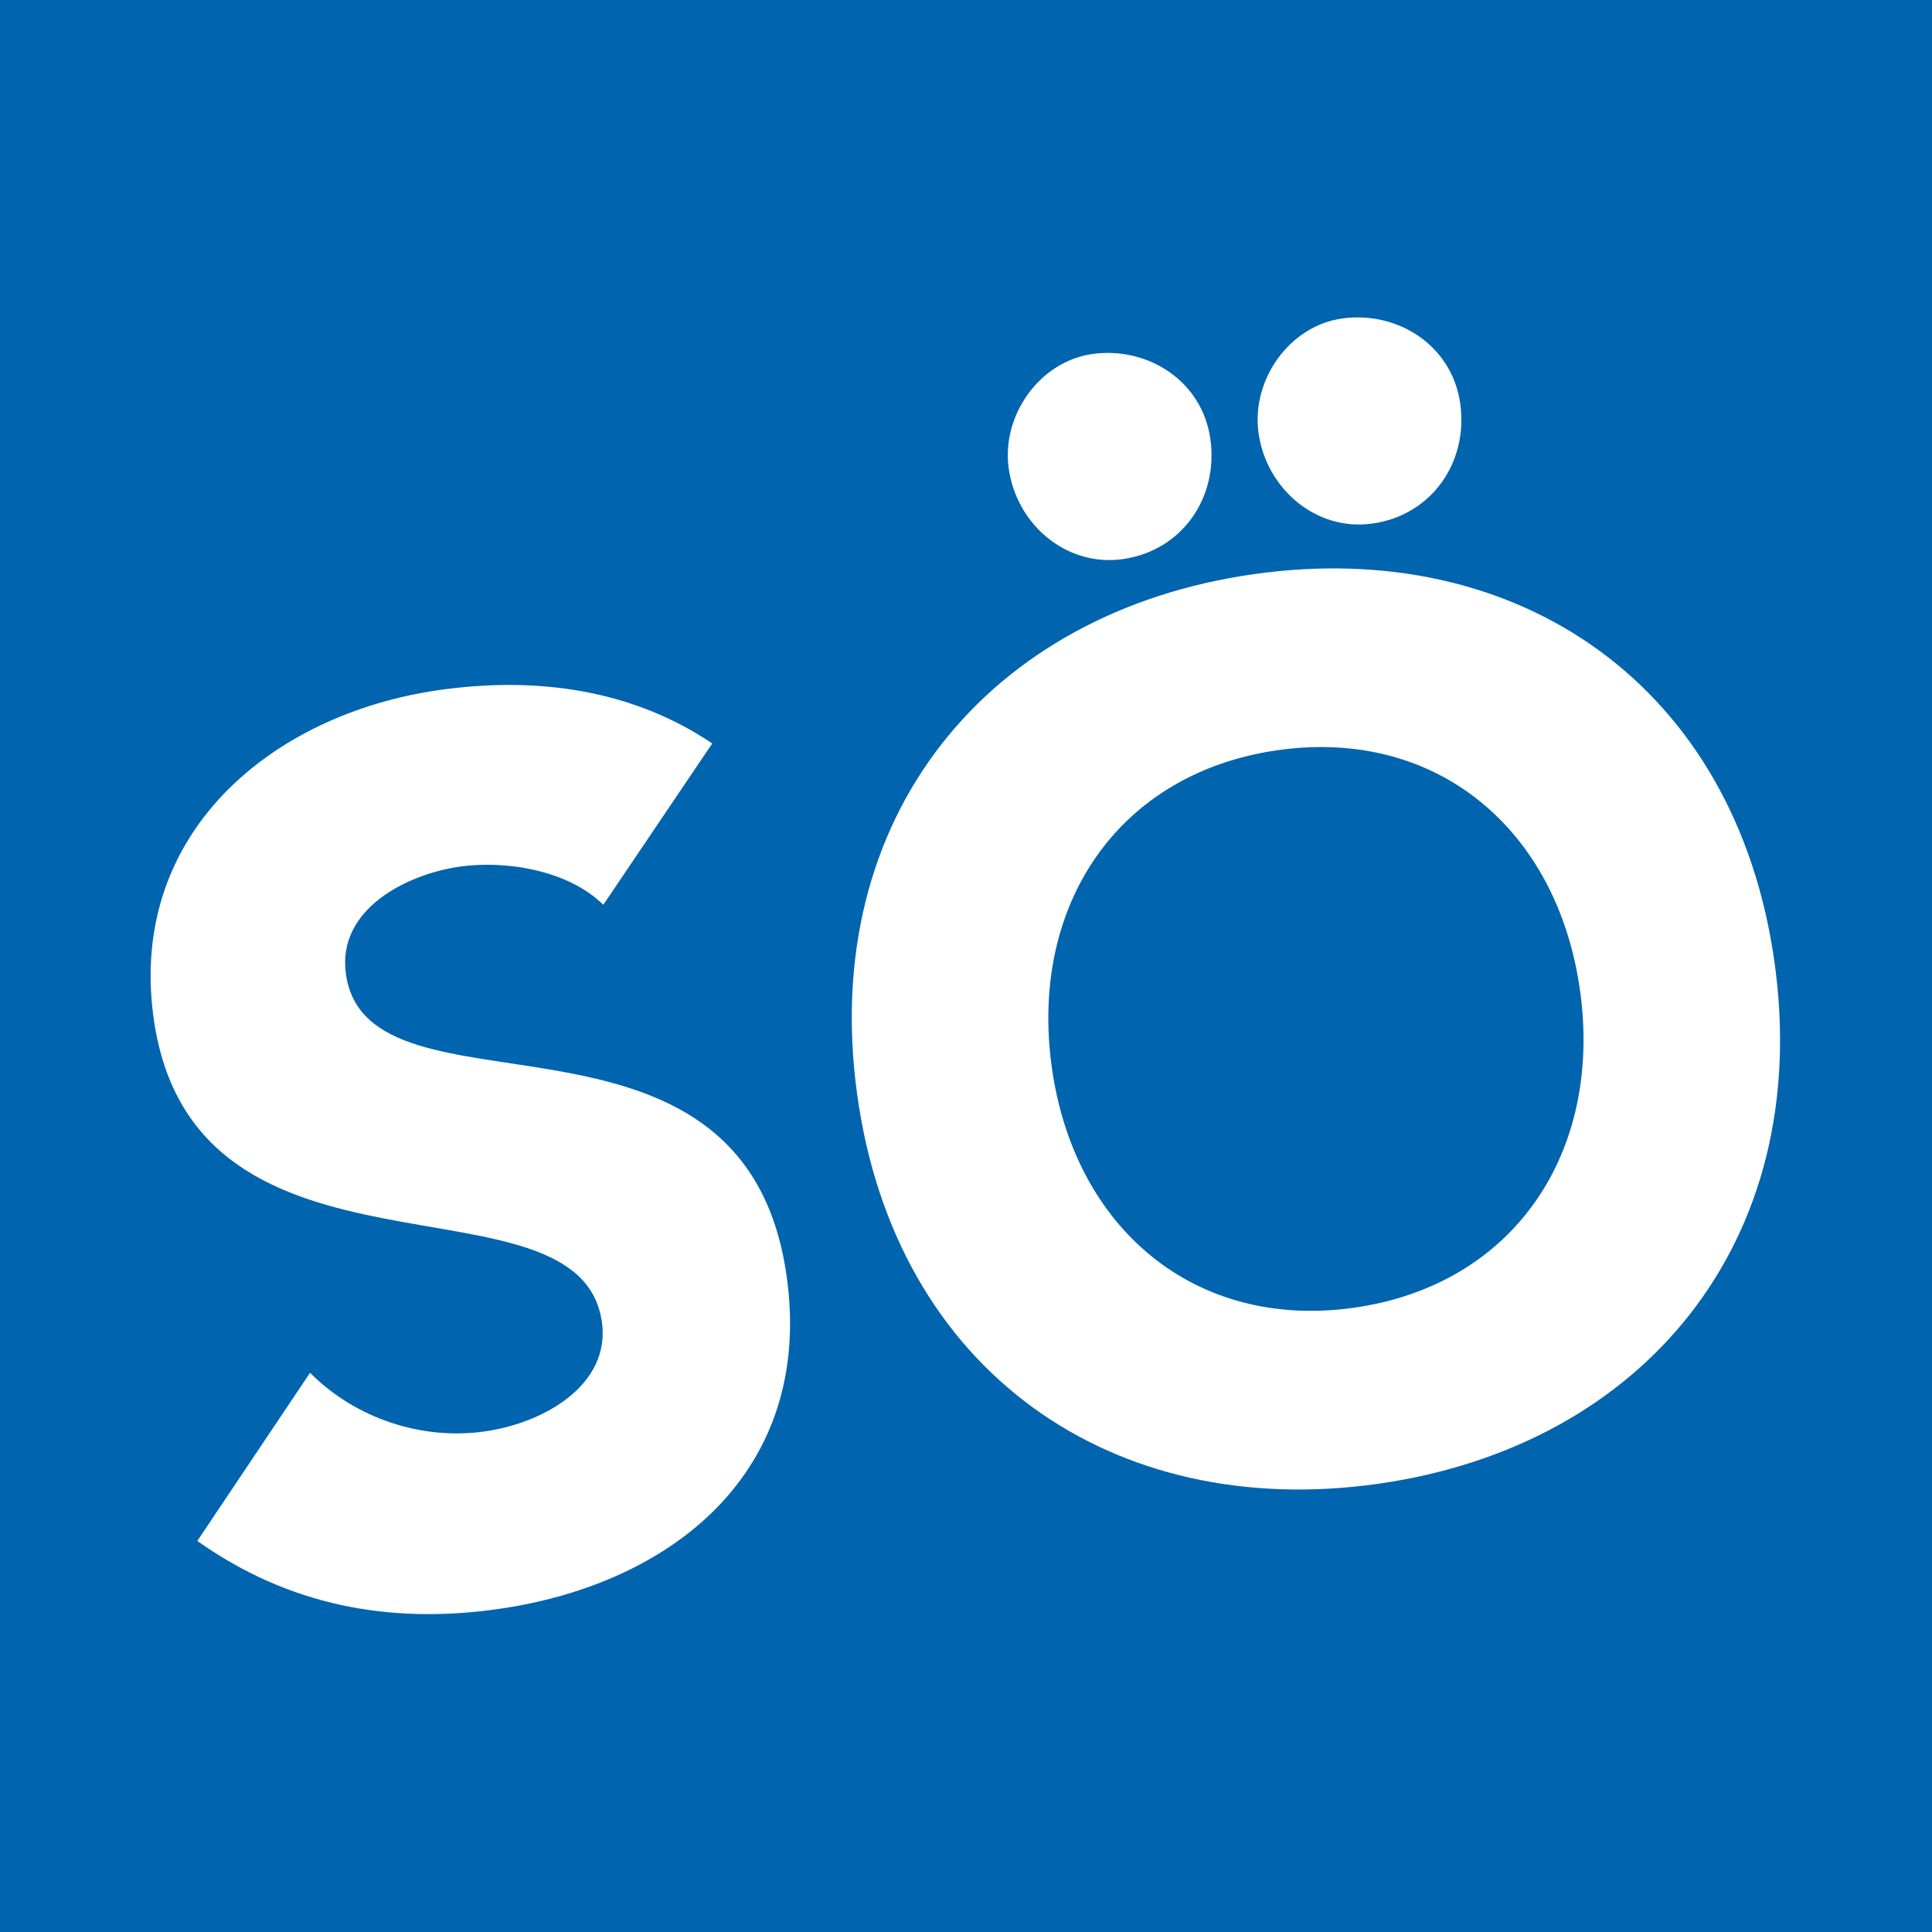 <?xml version="1.0" encoding="utf-8"?>
<svg id="soelden" viewBox="0 0 48 48" fill="none" xmlns="http://www.w3.org/2000/svg">
  <path d="M 48 0 L 0 0 L 0 48 L 48 48 L 48 0 Z" fill="#0064AF" style=""/>
  <g transform="matrix(1.607, 0, 0, 1.607, -54.409, -3.392)" style="">
    <path d="M43.185 16.099C42.638 15.56 41.671 15.409 40.965 15.509C40.148 15.626 39.067 16.165 39.205 17.166C39.54 19.604 45.378 17.174 46.022 21.861C46.432 24.848 44.268 26.601 41.558 26.987C39.868 27.227 38.312 26.929 36.908 25.934L38.651 23.334C39.355 24.044 40.385 24.379 41.351 24.241C42.298 24.107 43.294 23.503 43.164 22.557C42.827 20.101 36.844 22.301 36.231 17.841C35.839 14.987 38.066 13.147 40.647 12.779C42.133 12.568 43.617 12.761 44.869 13.605L43.185 16.099Z" fill="white"/>
    <path d="M53.236 10.988C57.34 10.403 60.706 12.719 61.295 17.01C61.885 21.299 59.272 24.465 55.168 25.05C51.065 25.634 47.698 23.319 47.109 19.028C46.519 14.738 49.132 11.572 53.236 10.988ZM49.452 9.349C49.34 8.536 49.926 7.701 50.743 7.584C51.597 7.463 52.447 7.997 52.571 8.904C52.696 9.812 52.127 10.625 51.217 10.755C50.343 10.878 49.571 10.218 49.452 9.349ZM54.794 22.328C57.264 21.976 58.63 19.932 58.287 17.437C57.944 14.942 56.079 13.358 53.611 13.709C51.141 14.061 49.774 16.105 50.117 18.6C50.46 21.095 52.325 22.679 54.794 22.328ZM53.314 8.799C53.203 7.986 53.788 7.151 54.605 7.035C55.459 6.913 56.309 7.447 56.434 8.355C56.558 9.263 55.988 10.076 55.078 10.205C54.206 10.329 53.433 9.668 53.314 8.799Z" fill="white"/>
  </g>
</svg>